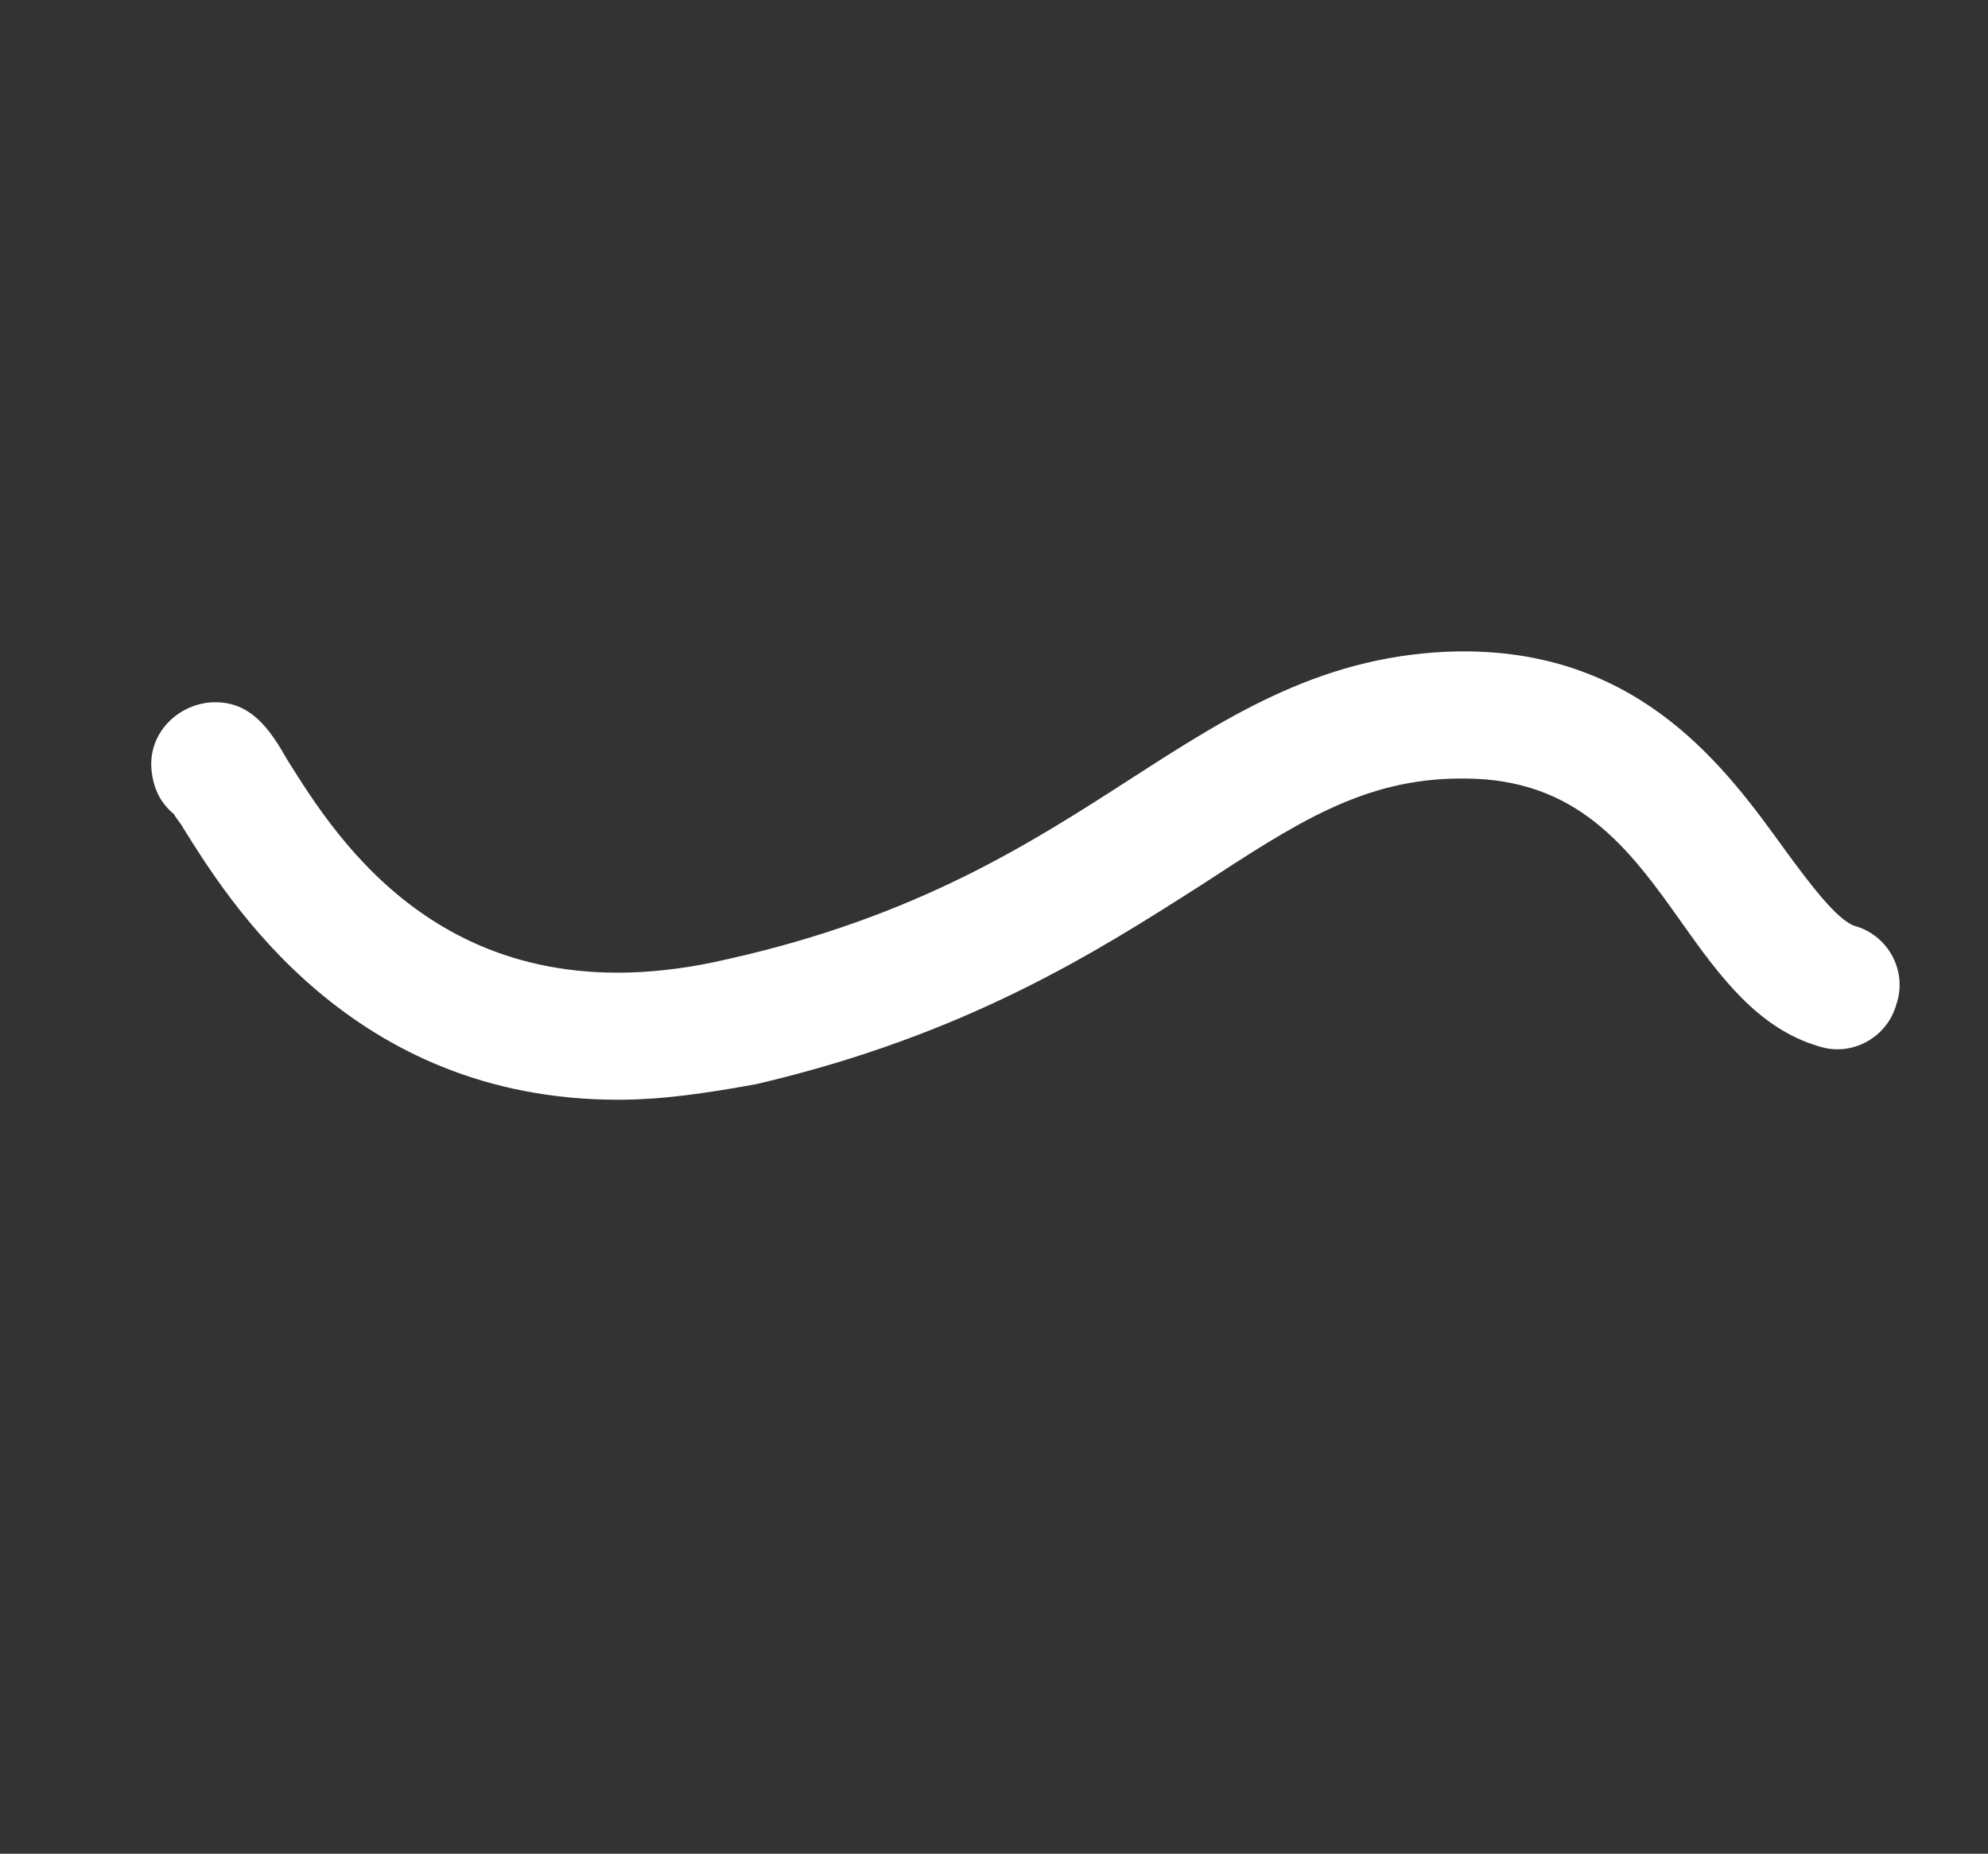 <svg xmlns="http://www.w3.org/2000/svg" xmlns:xlink="http://www.w3.org/1999/xlink" id="Layer_1" x="0px" y="0px" viewBox="0 0 89.1 83.1" style="enable-background:new 0 0 89.1 83.1;" xml:space="preserve">
<rect x="0" y="0" width="89.1" height="83.1" fill="#333333" stroke="none"/>
<style type="text/css">
	.st0{fill:#FFFFFF;}
</style>
<g>
	<path class="st0" d="M27.7,49.3c-12,0-17.5-9-19.5-12.2c-0.1-0.2-0.3-0.4-0.4-0.6c-0.6-0.5-0.9-1.1-1-1.9c-0.2-1.6,1-2.9,2.5-3.1   c1.9-0.2,2.8,1.2,3.6,2.6c2.2,3.5,7.3,11.8,19.7,8.9c8.5-1.9,13.6-5.2,18.1-8.1c4.5-2.9,8.7-5.6,14.7-5.7c0.1,0,0.1,0,0.2,0   c8,0,11.8,5.3,14.4,8.9c1.1,1.5,2.3,3.1,3.1,3.4c1.5,0.4,2.4,2,1.9,3.5c-0.4,1.5-2,2.4-3.5,1.9c-2.7-0.8-4.4-3.1-6.1-5.5   c-2.4-3.4-4.7-6.5-9.8-6.5c0,0-0.1,0-0.1,0c-4.4,0-7.4,2-11.7,4.8c-4.7,3-10.5,6.7-19.9,8.9C31.7,49,29.7,49.3,27.7,49.3z"></path>
</g>
</svg>